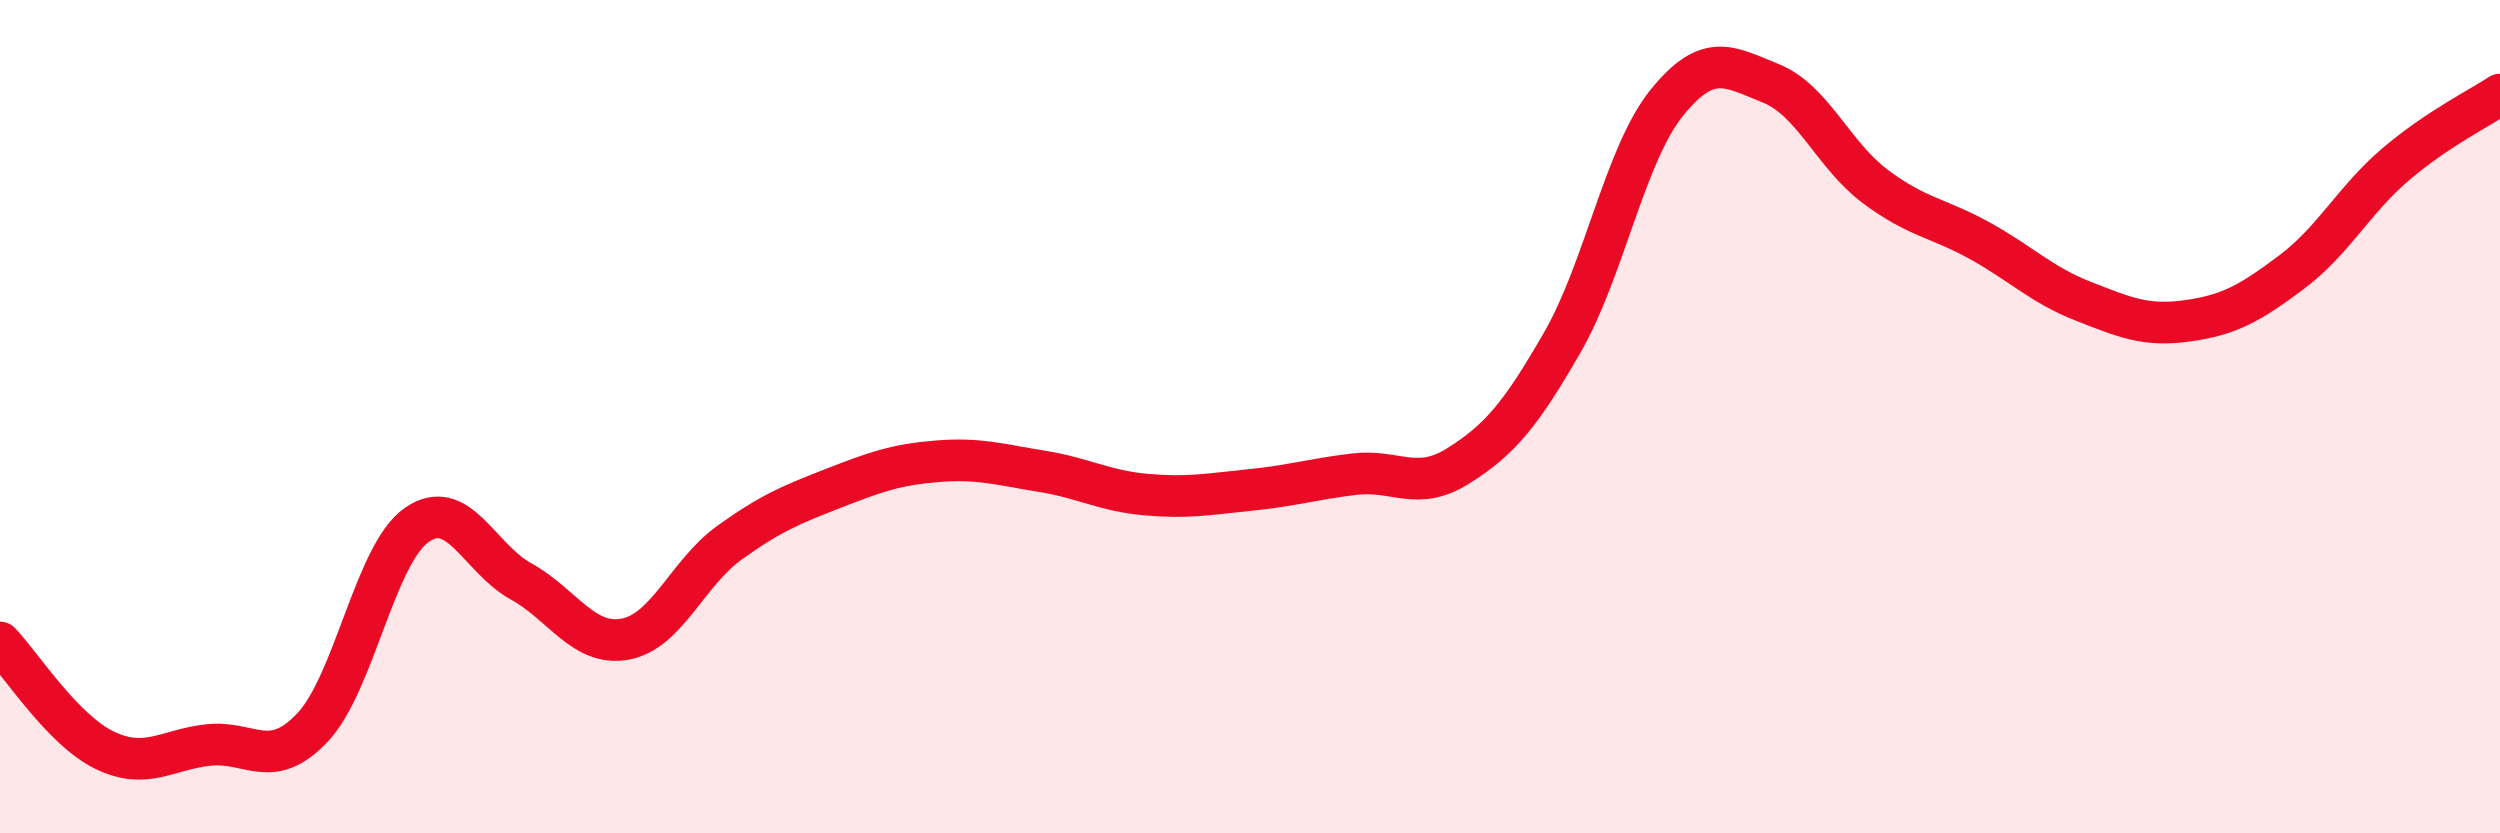 
    <svg width="60" height="20" viewBox="0 0 60 20" xmlns="http://www.w3.org/2000/svg">
      <path
        d="M 0,15.42 C 0.5,15.94 1.5,17.51 2.5,18 C 3.5,18.49 4,17.99 5,17.88 C 6,17.77 6.5,18.52 7.5,17.46 C 8.5,16.4 9,13.3 10,12.6 C 11,11.9 11.5,13.4 12.5,13.95 C 13.5,14.5 14,15.52 15,15.34 C 16,15.16 16.5,13.75 17.5,13.03 C 18.5,12.31 19,12.11 20,11.72 C 21,11.33 21.5,11.15 22.5,11.07 C 23.5,10.99 24,11.15 25,11.31 C 26,11.47 26.5,11.78 27.5,11.87 C 28.5,11.96 29,11.86 30,11.76 C 31,11.66 31.5,11.5 32.5,11.38 C 33.5,11.26 34,11.81 35,11.18 C 36,10.55 36.5,9.95 37.5,8.21 C 38.5,6.47 39,3.71 40,2.47 C 41,1.23 41.5,1.6 42.5,2 C 43.5,2.4 44,3.72 45,4.47 C 46,5.22 46.5,5.22 47.5,5.77 C 48.5,6.32 49,6.84 50,7.23 C 51,7.62 51.5,7.84 52.5,7.7 C 53.5,7.56 54,7.28 55,6.53 C 56,5.78 56.5,4.79 57.5,3.94 C 58.5,3.09 59.5,2.6 60,2.27L60 20L0 20Z"
        fill="#EB0A25"
        opacity="0.1"
        stroke-linecap="round"
        stroke-linejoin="round"
      />
      <path
        d="M 0,15.42 C 0.5,15.94 1.5,17.51 2.5,18 C 3.5,18.49 4,17.99 5,17.88 C 6,17.77 6.5,18.52 7.5,17.46 C 8.5,16.4 9,13.3 10,12.6 C 11,11.9 11.5,13.4 12.5,13.95 C 13.5,14.5 14,15.52 15,15.34 C 16,15.16 16.5,13.75 17.5,13.03 C 18.5,12.31 19,12.11 20,11.72 C 21,11.33 21.5,11.15 22.5,11.07 C 23.5,10.99 24,11.15 25,11.31 C 26,11.47 26.5,11.78 27.5,11.87 C 28.5,11.96 29,11.86 30,11.76 C 31,11.66 31.5,11.5 32.5,11.38 C 33.5,11.26 34,11.81 35,11.18 C 36,10.55 36.5,9.95 37.5,8.21 C 38.5,6.47 39,3.71 40,2.47 C 41,1.23 41.5,1.6 42.5,2 C 43.5,2.4 44,3.72 45,4.47 C 46,5.22 46.5,5.22 47.5,5.77 C 48.5,6.32 49,6.84 50,7.23 C 51,7.62 51.5,7.84 52.5,7.7 C 53.5,7.56 54,7.28 55,6.53 C 56,5.78 56.5,4.79 57.5,3.94 C 58.5,3.09 59.5,2.6 60,2.27"
        stroke="#EB0A25"
        stroke-width="1"
        fill="none"
        stroke-linecap="round"
        stroke-linejoin="round"
      />
    </svg>
  